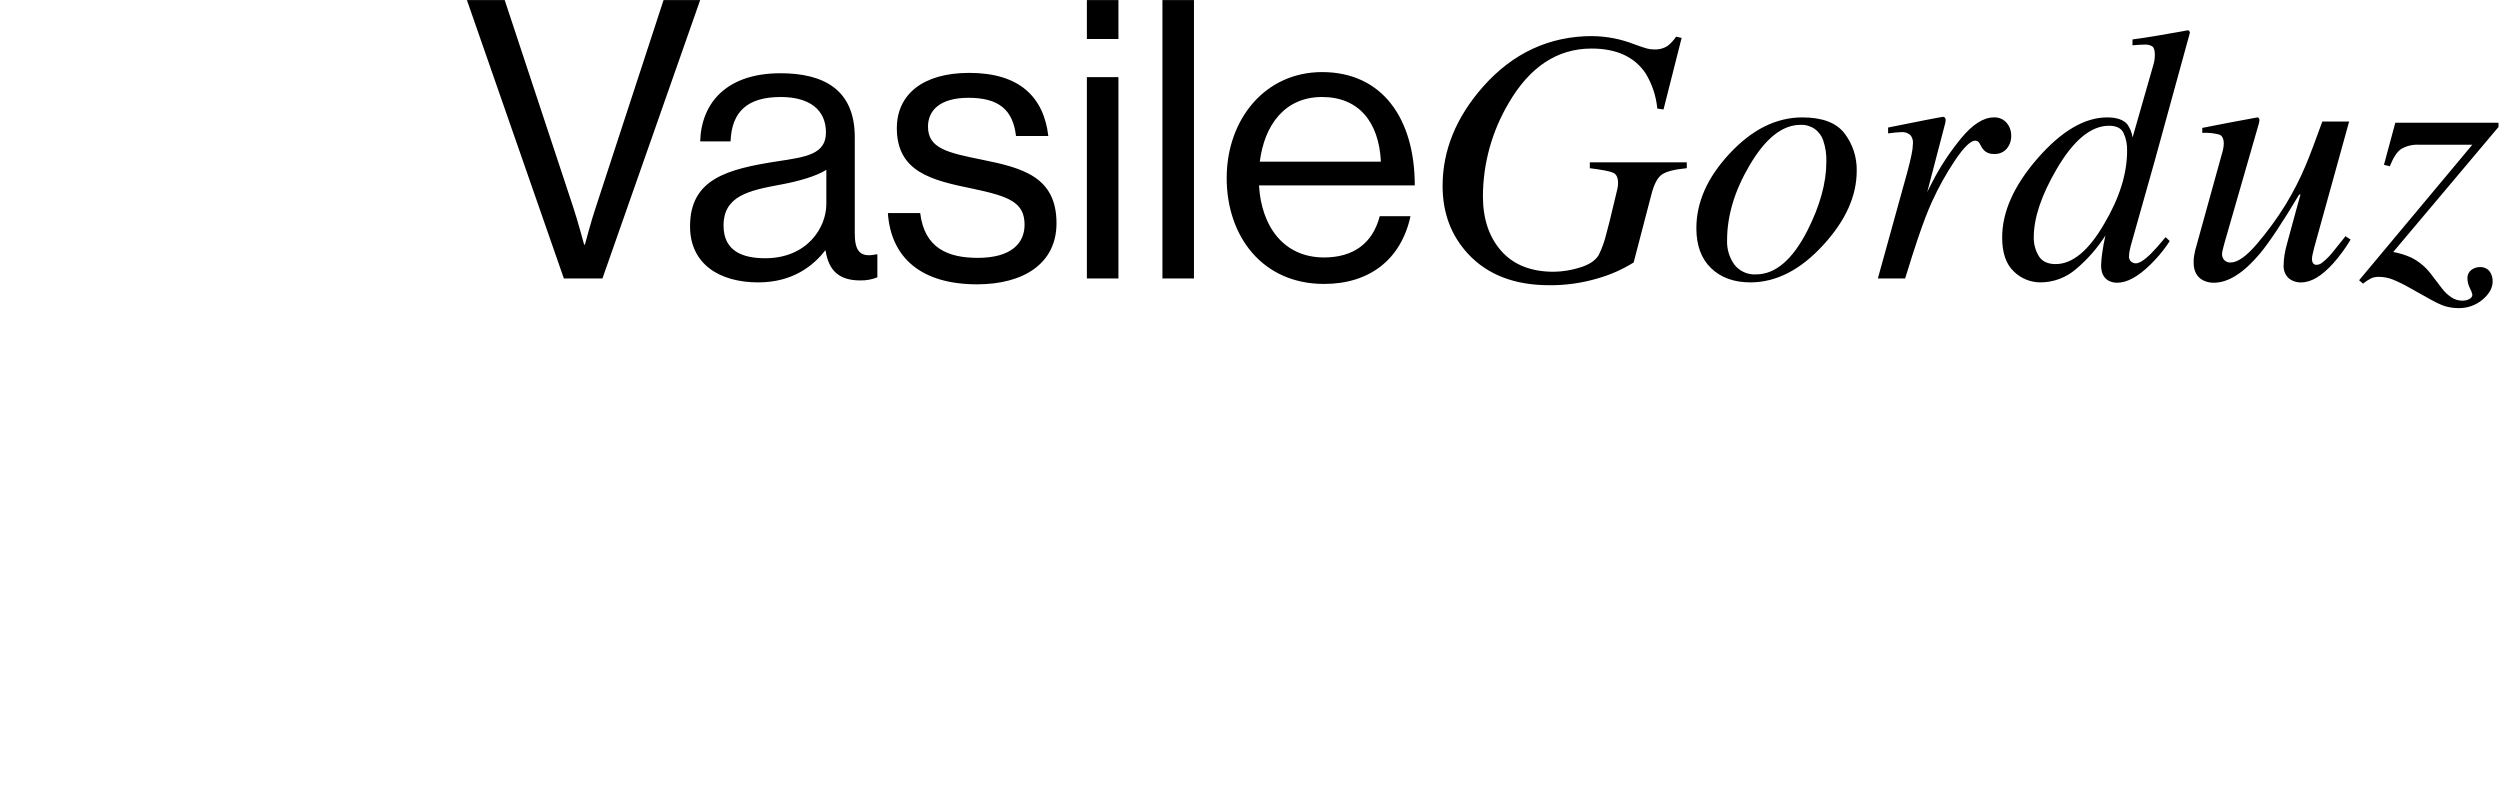 <?xml version="1.0" standalone="no"?>
<!DOCTYPE svg PUBLIC "-//W3C//DTD SVG 20010904//EN" "http://www.w3.org/TR/2001/REC-SVG-20010904/DTD/svg10.dtd">
<!-- Created using Krita: https://krita.org -->
<svg xmlns="http://www.w3.org/2000/svg" 
    xmlns:xlink="http://www.w3.org/1999/xlink"
    xmlns:krita="http://krita.org/namespaces/svg/krita"
    xmlns:sodipodi="http://sodipodi.sourceforge.net/DTD/sodipodi-0.dtd"
    width="588.96pt"
    height="187.92pt"
    viewBox="0 0 588.96 187.92">
<defs/>
<path id="VasileGorduz" transform="matrix(0.72 0 0 0.72 109.996 0.01)" fill="#000000" fill-rule="evenodd" stroke-opacity="0" stroke="#000000" stroke-width="0" stroke-linecap="square" stroke-linejoin="bevel" d="M31.727 91.106L44.342 91.106L76.325 0L64.347 0L42.176 67.788C40.776 71.865 38.608 80.02 38.608 80.02L38.353 80.02C38.353 80.02 36.187 71.993 34.786 67.788L12.359 0L0 0ZM128.695 91.743C130.614 91.787 132.522 91.441 134.302 90.723L134.302 83.206L133.917 83.206C128.183 84.48 126.909 81.549 126.909 76.197L126.909 44.852C126.909 29.179 116.588 23.952 102.572 23.952C85.115 23.952 76.705 33.508 76.323 46.252L86.262 46.252C86.644 36.313 91.996 31.726 102.699 31.726C112.128 31.726 117.48 35.926 117.48 43.326C117.48 50.461 110.98 51.353 101.68 52.755C85.242 55.303 73.01 58.489 73.01 74.034C73.01 86.522 82.821 92.383 95.31 92.383C106.523 92.383 113.276 87.031 117.226 81.934L117.354 81.934C118.374 88.685 121.942 91.743 128.695 91.743ZM97.604 84.48C90.851 84.48 83.97 82.569 83.97 73.78C83.97 64.096 92.253 62.313 102.57 60.401C108.176 59.382 114.17 57.725 117.605 55.559L117.605 66.772C117.609 74.414 111.366 84.48 97.604 84.48ZM166.922 93.017C182.085 93.017 192.916 86.264 192.916 73.017C192.916 57.854 181.83 54.923 168.578 52.247C157.238 49.954 150.867 48.552 150.867 41.417C150.867 36.192 154.689 31.987 164.119 31.987C173.93 31.987 178.645 35.81 179.664 44.475L190.24 44.475C188.711 31.605 180.683 23.833 164.373 23.833C149.083 23.833 140.673 30.968 140.673 41.926C140.673 56.326 152.273 59.001 165.265 61.676C177.37 64.225 182.465 66.136 182.465 73.527C182.465 79.643 178.005 84.357 167.175 84.357C157.363 84.357 149.718 81.172 148.316 69.704L137.742 69.704C138.762 84.48 148.828 93.017 166.922 93.017ZM202.855 91.106L213.176 91.106L213.176 25.224L202.855 25.224L202.855 91.101ZM202.855 12.742L213.176 12.742L213.176 0L202.855 0ZM227.575 91.106L237.896 91.106L237.896 0L227.575 0ZM280.454 92.89C295.362 92.89 305.683 84.862 308.741 70.718L298.675 70.718C296.381 79.638 290.01 84.225 280.454 84.225C267.202 84.225 259.939 74.031 259.175 60.652L310.143 60.652C310.143 38.863 299.567 23.573 279.817 23.573C261.086 23.573 248.599 39.118 248.599 58.231C248.599 77.344 260.317 92.89 280.454 92.89ZM279.817 31.724C291.667 31.724 298.417 39.751 299.057 52.875L259.429 52.875C260.958 40.902 267.584 31.724 279.817 31.724ZM368.285 11.788C354.184 11.788 342.233 17.327 332.434 28.406C323.64 38.4 319.243 49.208 319.244 60.829C319.244 69.661 322.033 77.079 327.61 83.083C333.962 89.901 342.812 93.31 354.16 93.31C359.489 93.356 364.795 92.612 369.905 91.102C374.083 89.927 378.073 88.167 381.756 85.872L387.576 63.56C388.428 60.268 389.561 58.118 390.976 57.11C392.391 56.102 395.112 55.405 399.14 55.018L399.14 53.101L367.417 53.101L367.417 55.024C371.446 55.528 373.993 56.022 375.058 56.506C376.123 56.99 376.657 58.104 376.658 59.847C376.658 60.187 376.639 60.526 376.6 60.864C376.562 61.187 376.504 61.507 376.426 61.823L375.147 67.168C374.218 71.158 373.443 74.258 372.823 76.468C372.255 78.879 371.416 81.218 370.323 83.441C369.238 85.262 367.166 86.629 364.105 87.541C361.358 88.403 358.501 88.863 355.622 88.907C348.185 88.907 342.462 86.64 338.452 82.107C334.442 77.574 332.437 71.603 332.438 64.196C332.477 53.47 335.386 42.947 340.863 33.725C347.758 21.823 356.803 15.872 367.999 15.872C376.132 15.872 382.02 18.572 385.663 23.972C387.802 27.477 389.113 31.423 389.498 35.511L391.531 35.802L397.458 12.386L395.658 11.979C394.887 13.154 393.924 14.191 392.811 15.049C391.493 15.876 389.947 16.266 388.395 16.163C387.618 16.163 386.845 16.06 386.095 15.856C385.34 15.652 383.936 15.181 381.883 14.444C377.547 12.749 372.939 11.854 368.283 11.805L368.283 11.805ZM412.329 78.609C412.329 70.59 414.769 62.436 419.65 54.147C424.841 45.276 430.4 40.84 436.327 40.84C437.949 40.752 439.556 41.199 440.899 42.112C442.243 43.025 443.249 44.355 443.764 45.896C444.537 48.156 444.892 50.539 444.81 52.926C444.81 59.783 442.738 67.298 438.593 75.471C433.712 85.001 428.115 89.766 421.8 89.765C420.455 89.848 419.11 89.603 417.88 89.052C416.65 88.501 415.573 87.659 414.74 86.599C413.067 84.28 412.218 81.466 412.329 78.609ZM436.966 38.4C428.404 38.4 420.443 42.371 413.084 50.312C405.879 58.06 402.276 66.175 402.277 74.658C402.277 80.275 403.885 84.633 407.1 87.732C410.315 90.831 414.596 92.381 419.941 92.38C428.424 92.38 436.403 88.274 443.88 80.062C451.123 72.159 454.745 64.101 454.746 55.89C454.843 51.458 453.428 47.123 450.737 43.601C448.064 40.134 443.473 38.401 436.966 38.401L436.966 38.401ZM482.92 38.226C482.726 38.226 480.836 38.575 477.251 39.272C473.666 39.969 470.362 40.628 467.339 41.247L465.014 41.712L465.014 43.63C465.982 43.513 466.815 43.416 467.514 43.339C468.093 43.269 468.674 43.231 469.257 43.223C469.797 43.166 470.343 43.219 470.863 43.379C471.382 43.539 471.863 43.802 472.278 44.153C472.903 44.897 473.216 45.855 473.15 46.825C473.113 48.136 472.948 49.44 472.656 50.718C472.327 52.307 471.892 54.107 471.349 56.118L461.662 91.098L470.582 91.098C472.338 85.404 473.743 81.008 474.798 77.909C476.465 72.99 477.977 69.038 479.335 66.055C481.502 61.281 484.061 56.694 486.984 52.341C489.834 48.12 492.015 46.009 493.527 46.008C493.802 45.998 494.074 46.067 494.311 46.208C494.531 46.352 494.719 46.54 494.862 46.76L495.562 48.039C495.926 48.677 496.42 49.231 497.011 49.666C497.821 50.184 498.776 50.43 499.736 50.366C500.501 50.405 501.264 50.273 501.971 49.977C502.677 49.682 503.308 49.232 503.817 48.66C504.827 47.449 505.354 45.907 505.296 44.331C505.311 42.824 504.786 41.359 503.817 40.205C503.302 39.6 502.654 39.123 501.923 38.811C501.193 38.499 500.4 38.36 499.607 38.405C496.239 38.405 492.687 40.662 488.951 45.176C485.15 49.79 481.869 54.808 479.167 60.141L477.817 62.824L483.738 40.162C483.775 39.962 483.81 39.669 483.847 39.275C483.852 39.019 483.782 38.766 483.647 38.548C483.564 38.436 483.454 38.348 483.326 38.292C483.199 38.236 483.059 38.215 482.921 38.229L482.921 38.229ZM512.677 77.574C512.677 71.307 515.153 63.918 520.106 55.407C525.645 45.89 531.378 41.132 537.306 41.131C539.684 41.131 541.263 41.905 542.044 43.453C542.885 45.289 543.285 47.295 543.214 49.313C543.214 56.78 540.75 64.691 535.822 73.048C530.704 81.946 525.373 86.395 519.83 86.395C517.23 86.395 515.388 85.515 514.305 83.755C513.191 81.889 512.626 79.746 512.677 77.574ZM536.704 38.4C529.339 38.4 521.779 42.831 514.024 51.692C506.231 60.592 502.334 69.259 502.334 77.692C502.334 82.684 503.594 86.38 506.114 88.779C507.277 89.933 508.657 90.845 510.174 91.463C511.691 92.08 513.315 92.392 514.953 92.379C519.169 92.353 523.241 90.828 526.437 88.079C530.208 84.917 533.474 81.196 536.12 77.047C535.642 79.171 535.287 81.124 535.056 82.906C534.865 84.195 534.748 85.495 534.707 86.798C534.707 89.198 535.505 90.865 537.1 91.798C537.981 92.27 538.968 92.51 539.967 92.498C543.163 92.498 546.77 90.535 550.787 86.609C552.852 84.621 554.714 82.434 556.347 80.078L557.157 78.853L555.827 77.576C553.707 80.108 552.047 81.976 550.827 83.185C548.76 85.172 547.154 86.166 546.007 86.165C545.517 86.132 545.045 85.97 544.637 85.696C544.341 85.451 544.113 85.132 543.976 84.773C543.84 84.413 543.799 84.024 543.857 83.644C543.862 83.161 543.913 82.68 544.007 82.207C544.097 81.68 544.227 81.107 544.387 80.478L552.187 52.855L563.657 11.092L563.777 10.453L563.247 9.872C555.467 11.306 549.377 12.313 544.977 12.894L544.977 14.811C545.907 14.734 546.647 14.676 547.207 14.637C547.767 14.598 548.387 14.579 549.047 14.579C549.89 14.529 550.729 14.731 551.457 15.16C552.017 15.548 552.297 16.497 552.297 18.007C552.293 18.464 552.263 18.92 552.207 19.373C552.134 19.974 552.007 20.567 551.827 21.145L545.007 44.963C544.778 43.392 544.176 41.898 543.251 40.608C541.964 39.137 539.782 38.401 536.704 38.402L536.704 38.402ZM565.517 81.8C565.317 82.692 565.187 83.39 565.107 83.894C565.017 84.549 564.977 85.209 564.987 85.87C564.987 88.66 566.004 90.598 568.037 91.684C569.131 92.235 570.342 92.514 571.567 92.497C576.337 92.497 581.407 89.278 586.777 82.841C589.867 79.089 594.114 72.691 599.517 63.647L599.947 63.647L598.427 69.114C597.297 73.19 596.374 76.587 595.657 79.304C595.267 80.635 594.956 81.988 594.727 83.356C594.544 84.447 594.447 85.55 594.437 86.656C594.369 87.454 594.479 88.258 594.759 89.009C595.039 89.76 595.483 90.439 596.057 90.998C597.223 91.954 598.7 92.449 600.207 92.387C603.474 92.387 607.007 90.254 610.807 85.987C612.889 83.632 614.741 81.083 616.337 78.375L614.677 77.275C613.277 79.018 612.237 80.316 611.557 81.168C610.457 82.563 609.697 83.473 609.277 83.899C608.578 84.647 607.818 85.337 607.007 85.962C606.508 86.37 605.89 86.604 605.247 86.63C605.016 86.654 604.783 86.615 604.572 86.518C604.361 86.421 604.179 86.269 604.047 86.078C603.808 85.685 603.687 85.231 603.697 84.771C603.71 84.222 603.787 83.676 603.927 83.144C604.077 82.486 604.247 81.769 604.437 80.994L615.867 39.745L607.097 39.745C604.747 46.262 602.944 51.013 601.687 53.999C599.793 58.528 597.553 62.905 594.987 67.09C592.223 71.547 589.124 75.787 585.717 79.773C582.25 83.846 579.36 85.882 577.047 85.881C576.68 85.896 576.313 85.837 575.97 85.707C575.626 85.578 575.312 85.379 575.047 85.125C574.785 84.844 574.583 84.513 574.453 84.153C574.322 83.792 574.266 83.408 574.287 83.025C574.31 82.632 574.37 82.243 574.467 81.862C574.587 81.319 574.777 80.562 575.047 79.593L586.347 40.333L586.517 39.374C586.535 39.254 586.528 39.131 586.497 39.013C586.466 38.895 586.412 38.785 586.337 38.689C586.292 38.592 586.217 38.512 586.124 38.461C586.03 38.41 585.923 38.39 585.817 38.404L576.457 40.147L567.817 41.832L567.817 43.459C569.684 43.361 571.556 43.547 573.367 44.011C574.357 44.38 574.847 45.397 574.847 47.062C574.848 47.403 574.818 47.743 574.757 48.079C574.697 48.408 574.637 48.767 574.557 49.154ZM664.737 40.144L630.977 40.144L627.257 53.915L629.177 54.38C630.297 51.553 631.527 49.675 632.867 48.744C634.67 47.695 636.746 47.209 638.827 47.349L656.167 47.349L619.127 91.684L620.407 92.784C621.238 92.117 622.132 91.533 623.077 91.041C623.886 90.702 624.76 90.543 625.637 90.576C627.156 90.578 628.662 90.864 630.077 91.418C632.005 92.211 633.879 93.13 635.687 94.168L642.717 98.099C643.879 98.758 645.081 99.343 646.317 99.85C647.989 100.478 649.761 100.801 651.547 100.802C654.461 100.881 657.305 99.888 659.537 98.013C661.727 96.154 662.82 94.178 662.817 92.087C662.866 90.878 662.499 89.687 661.777 88.716C661.387 88.256 660.894 87.895 660.338 87.663C659.781 87.431 659.178 87.334 658.577 87.38C657.576 87.381 656.604 87.717 655.817 88.335C655.402 88.659 655.072 89.077 654.855 89.556C654.637 90.035 654.538 90.559 654.567 91.084C654.594 92.203 654.874 93.302 655.387 94.297C655.757 94.958 656.029 95.668 656.197 96.406C656.179 96.698 656.084 96.98 655.92 97.223C655.757 97.466 655.531 97.66 655.267 97.786C654.543 98.196 653.718 98.396 652.887 98.362C651.578 98.365 650.299 97.963 649.227 97.212C648.092 96.434 647.089 95.479 646.257 94.382L642.717 89.75C640.99 87.423 638.739 85.536 636.147 84.242C634.274 83.407 632.306 82.802 630.287 82.442L664.737 41.536L664.737 40.136Z" sodipodi:nodetypes="cccccccccccccccccccccccccccccccccccccccccccccccccccccccccccccccccccccccccccccccccccccccccccccccccccccccccccccccccccccccccccccccccccccccccccccccccccccccccccccccccccccccccccccccccccccccccccccccccccccccccccccccccccccccccccccccccccccccccccccccccccccccccccccccccccccccccccccccccccccccccccccccccccccccccccccccccccccccccccc"/>
</svg>
